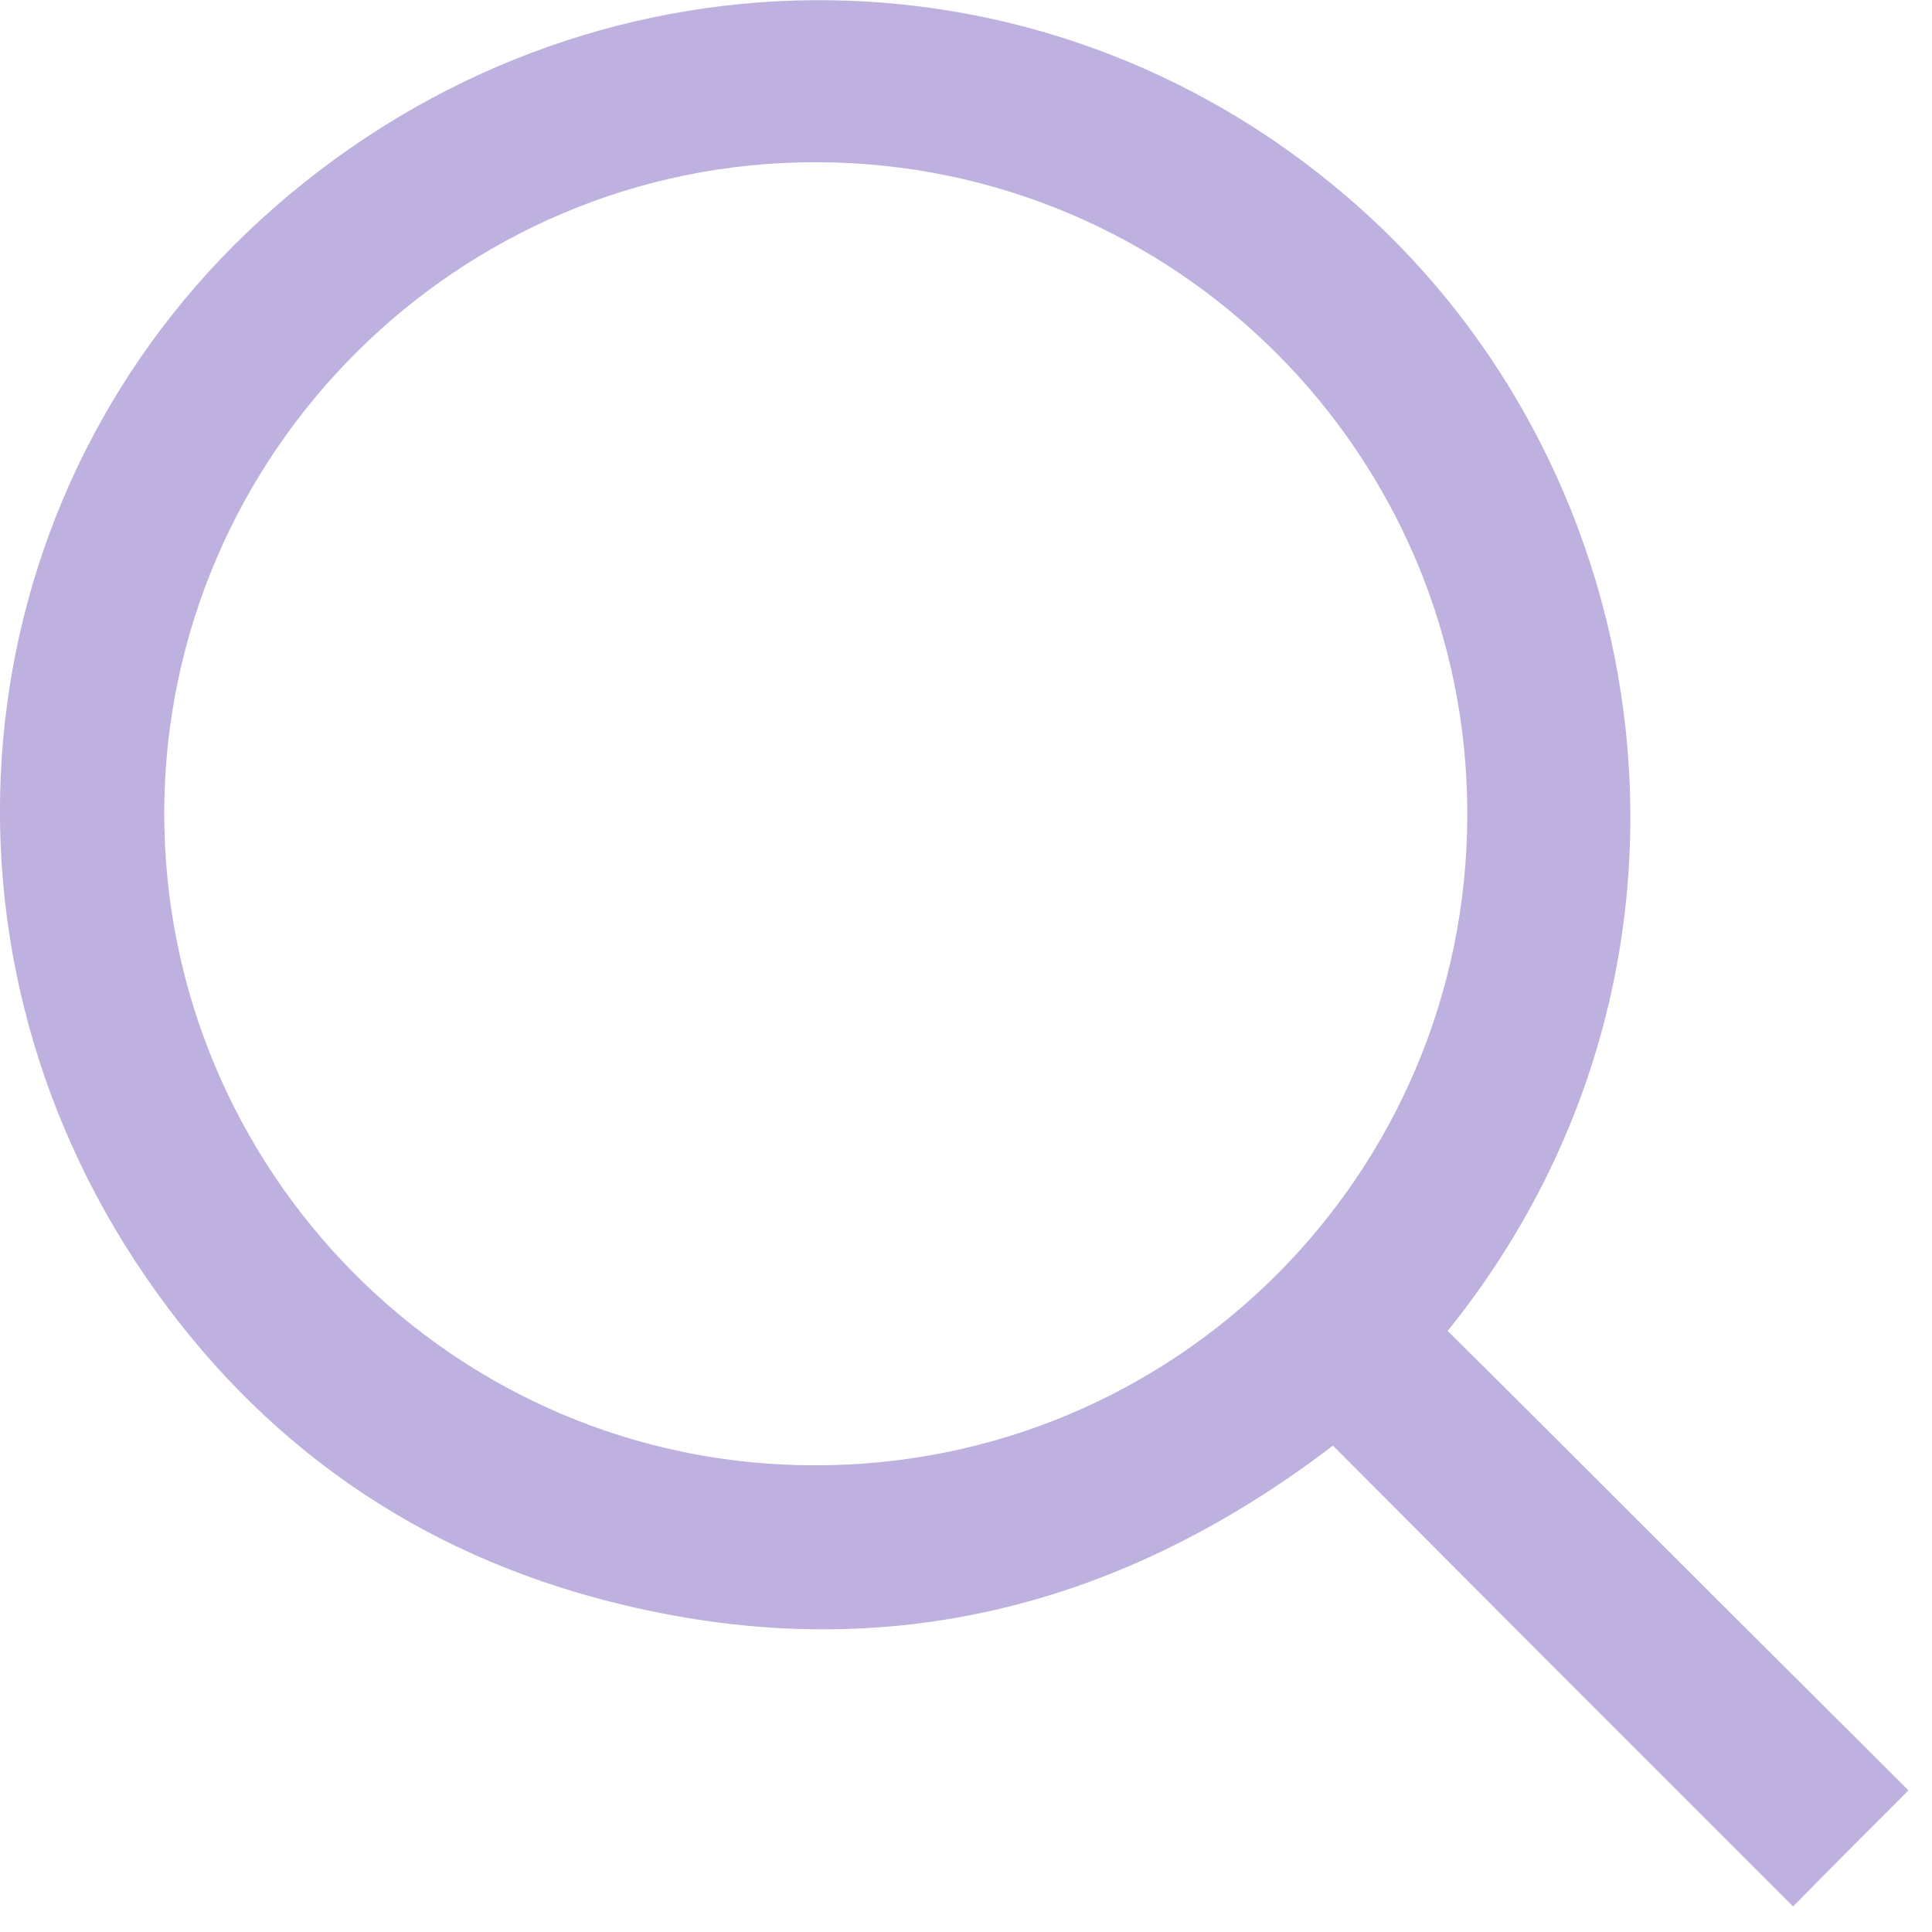 <svg width="23" height="23" viewBox="0 0 23 23" fill="none" xmlns="http://www.w3.org/2000/svg">
<g clip-path="url(#clip0_1_130)">
<path d="M17.234 15.844C18.163 16.765 19.076 17.678 19.989 18.591C20.902 19.504 21.823 20.417 22.72 21.314C22.251 21.783 21.807 22.227 21.346 22.696C20.449 21.799 19.536 20.886 18.623 19.973C17.71 19.06 16.797 18.139 15.868 17.21C13.234 19.221 10.318 19.892 7.11 19.027C4.775 18.397 2.933 17.032 1.608 15.012C-1.058 10.932 -0.347 5.624 3.272 2.465C6.989 -0.783 12.37 -0.816 16.046 2.351C19.851 5.616 20.675 11.578 17.234 15.844ZM9.695 17.444C13.986 17.452 17.46 13.994 17.468 9.704C17.476 5.414 14.002 1.939 9.72 1.931C5.454 1.923 1.971 5.397 1.955 9.663C1.947 13.954 5.421 17.444 9.695 17.444Z" fill="#BFB1DF"/>
</g>
<defs>
<clipPath id="clip0_1_130">
<rect width="22.72" height="22.695" fill="white"/>
</clipPath>
</defs>
</svg>

